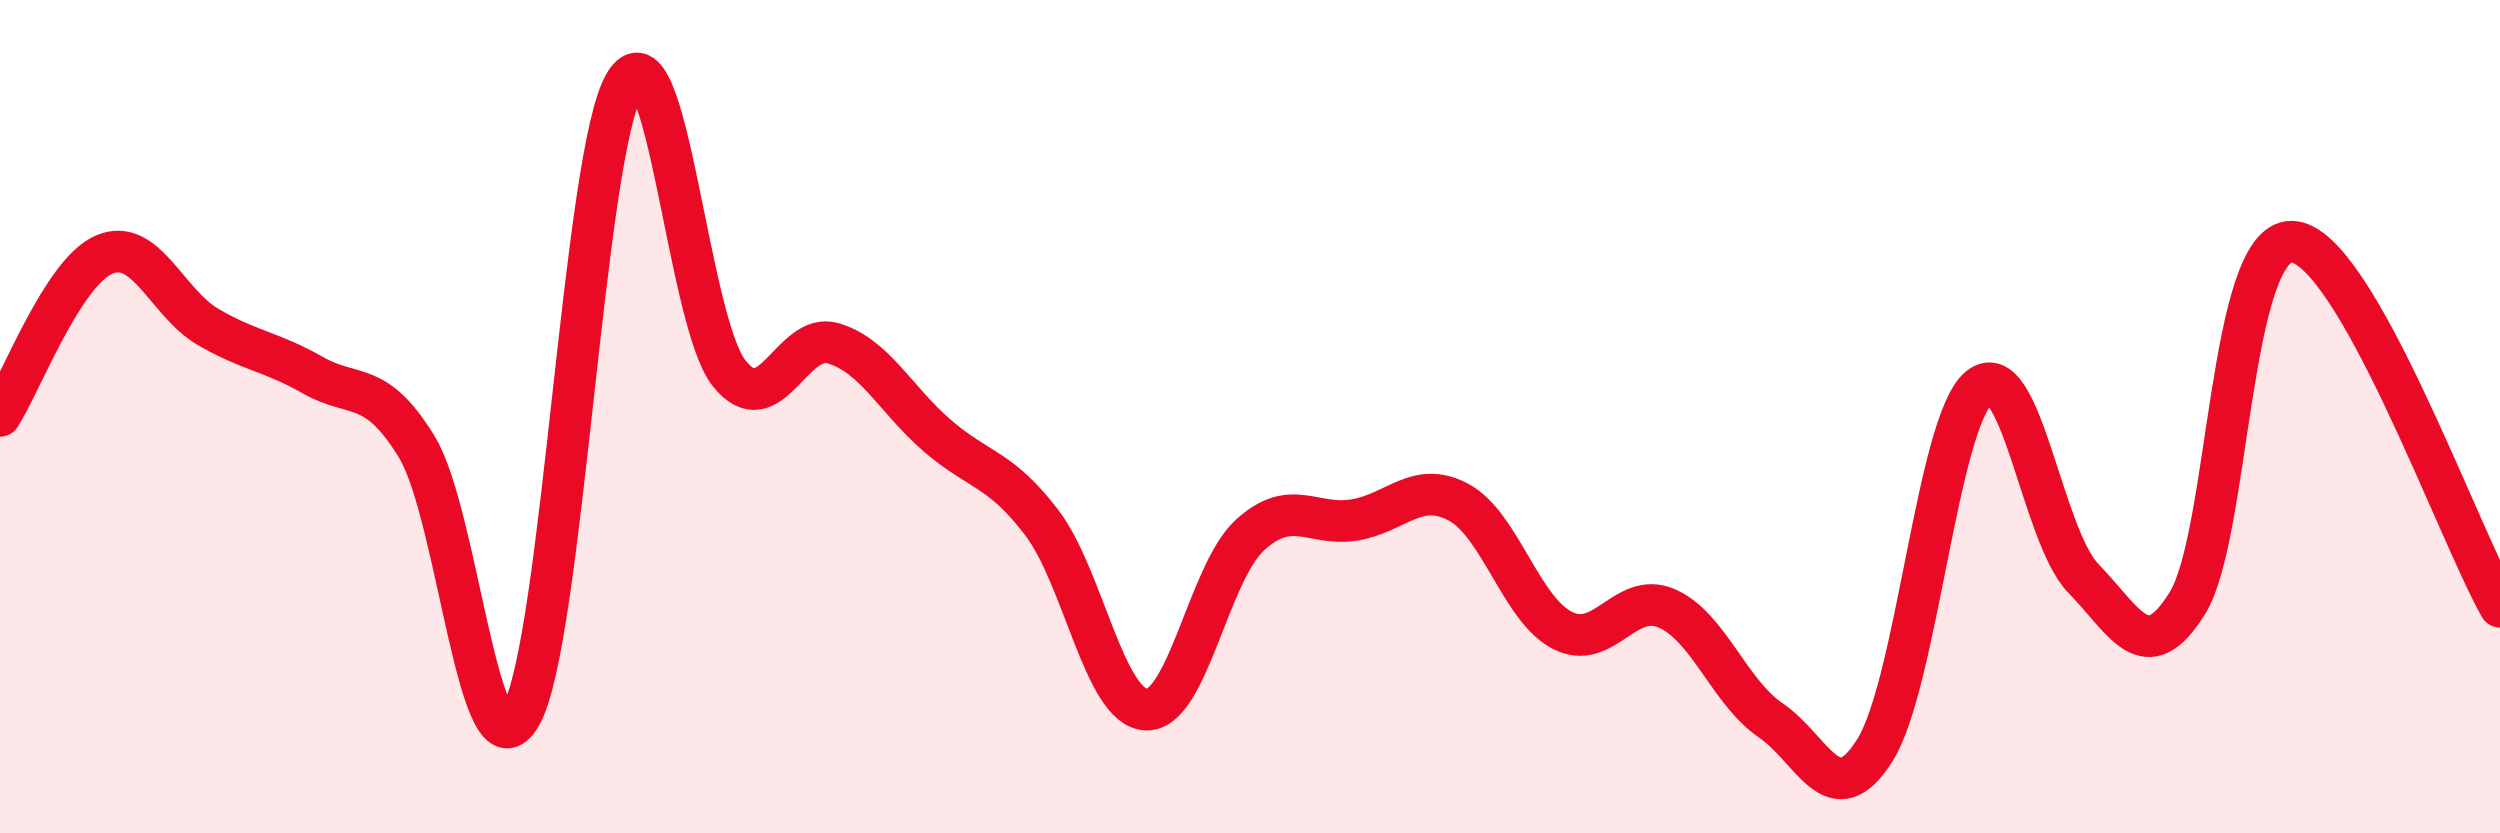 
    <svg width="60" height="20" viewBox="0 0 60 20" xmlns="http://www.w3.org/2000/svg">
      <path
        d="M 0,9.98 C 0.5,9.21 1.5,6.54 2.5,6.11 C 3.5,5.68 4,7.27 5,7.85 C 6,8.43 6.5,8.43 7.5,9 C 8.5,9.57 9,9.09 10,10.72 C 11,12.35 11.5,18.91 12.5,17.17 C 13.5,15.43 14,3.64 15,2 C 16,0.36 16.5,7.71 17.5,8.96 C 18.5,10.21 19,7.94 20,8.24 C 21,8.54 21.5,9.6 22.5,10.46 C 23.5,11.32 24,11.23 25,12.54 C 26,13.85 26.5,16.97 27.5,17.03 C 28.5,17.09 29,13.75 30,12.84 C 31,11.93 31.5,12.64 32.5,12.48 C 33.5,12.32 34,11.52 35,12.05 C 36,12.58 36.5,14.62 37.5,15.13 C 38.5,15.64 39,14.17 40,14.6 C 41,15.03 41.5,16.61 42.5,17.29 C 43.5,17.97 44,19.6 45,18 C 46,16.4 46.5,10.12 47.5,9.3 C 48.5,8.48 49,12.85 50,13.88 C 51,14.91 51.5,16.09 52.5,14.47 C 53.5,12.85 53.5,5.78 55,5.8 C 56.5,5.82 59,12.81 60,14.56L60 20L0 20Z"
        fill="#EB0A25"
        opacity="0.1"
        stroke-linecap="round"
        stroke-linejoin="round"
      />
      <path
        d="M 0,9.98 C 0.5,9.21 1.5,6.54 2.5,6.11 C 3.5,5.68 4,7.27 5,7.85 C 6,8.43 6.5,8.43 7.5,9 C 8.5,9.57 9,9.09 10,10.72 C 11,12.35 11.5,18.91 12.5,17.17 C 13.5,15.43 14,3.64 15,2 C 16,0.36 16.5,7.71 17.5,8.96 C 18.5,10.21 19,7.94 20,8.24 C 21,8.54 21.5,9.6 22.5,10.46 C 23.5,11.32 24,11.23 25,12.54 C 26,13.85 26.5,16.97 27.5,17.03 C 28.5,17.09 29,13.75 30,12.84 C 31,11.93 31.5,12.64 32.5,12.48 C 33.5,12.32 34,11.52 35,12.05 C 36,12.58 36.5,14.62 37.5,15.13 C 38.5,15.64 39,14.17 40,14.6 C 41,15.03 41.5,16.61 42.5,17.29 C 43.5,17.97 44,19.6 45,18 C 46,16.4 46.5,10.12 47.5,9.3 C 48.5,8.48 49,12.85 50,13.88 C 51,14.91 51.5,16.09 52.5,14.47 C 53.5,12.85 53.5,5.78 55,5.8 C 56.5,5.82 59,12.81 60,14.56"
        stroke="#EB0A25"
        stroke-width="1"
        fill="none"
        stroke-linecap="round"
        stroke-linejoin="round"
      />
    </svg>
  